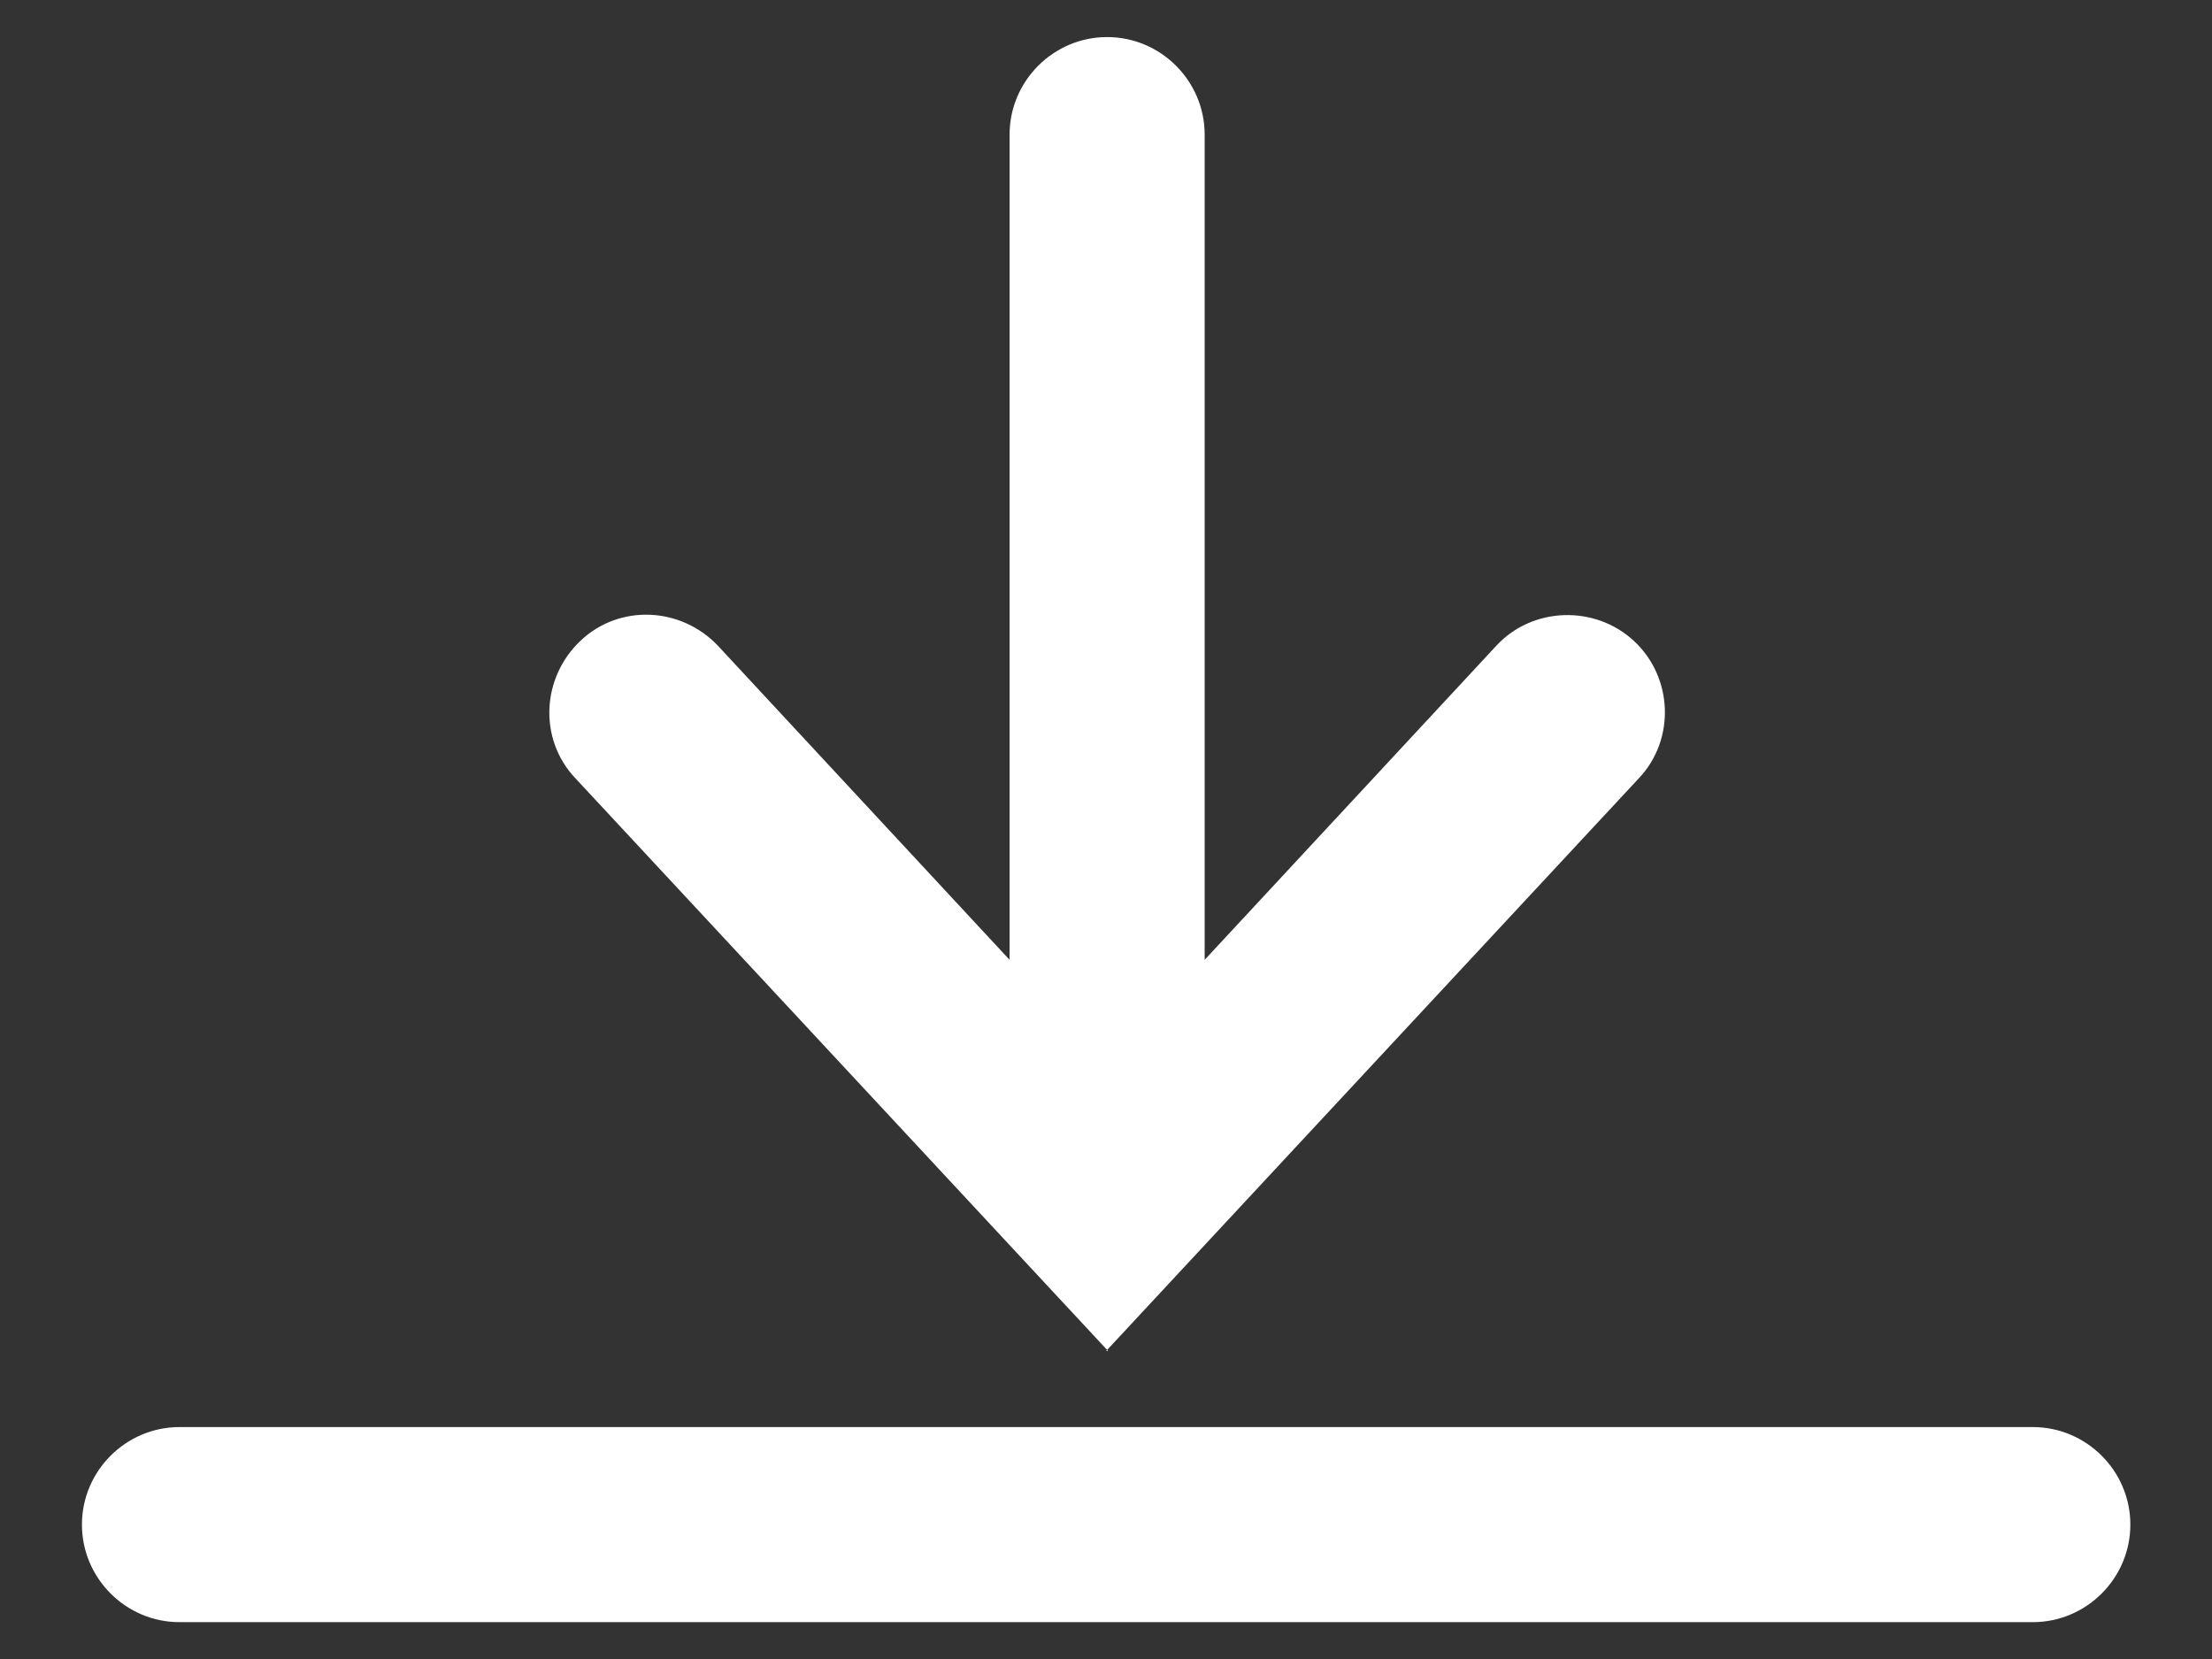 <?xml version="1.0" encoding="utf-8"?><!-- Generator: Adobe Illustrator 26.0.3, SVG Export Plug-In . SVG Version: 6.00 Build 0)  --><svg version="1.1" id="Calque_1" xmlns="http://www.w3.org/2000/svg" xmlns:xlink="http://www.w3.org/1999/xlink" x="0px" y="0px" viewBox="0 0 22.677 17.008" style="enable-background:new 0 0 22.677 17.008;" xml:space="preserve"><rect x="0" y="0" width="22.677" height="17.008" fill="#333333" stroke="none"/><style type="text/css">
	.st0{fill:#FFFFFF;}
</style><g><path class="st0" d="m20.84 14.63h-19c-.55 0-1 .45-1 1s.45 1 1 1h19c.55 0 1-.45 1-1s-.45-1-1-1z"/><path class="st0" d="m11.34 13.85l5.46-5.87c.38-.4.35-1.04-.05-1.41c-.4-.37-1.04-.35-1.41.05l-2.99 3.22v-8.46c0-.55-.45-1-1-1s-1 .45-1 1v8.46l-2.99-3.22c-.38-.4-1.01-.43-1.41-.05c-.4.38-.43 1.01-.05 1.41l5.46 5.87z"/></g></svg>